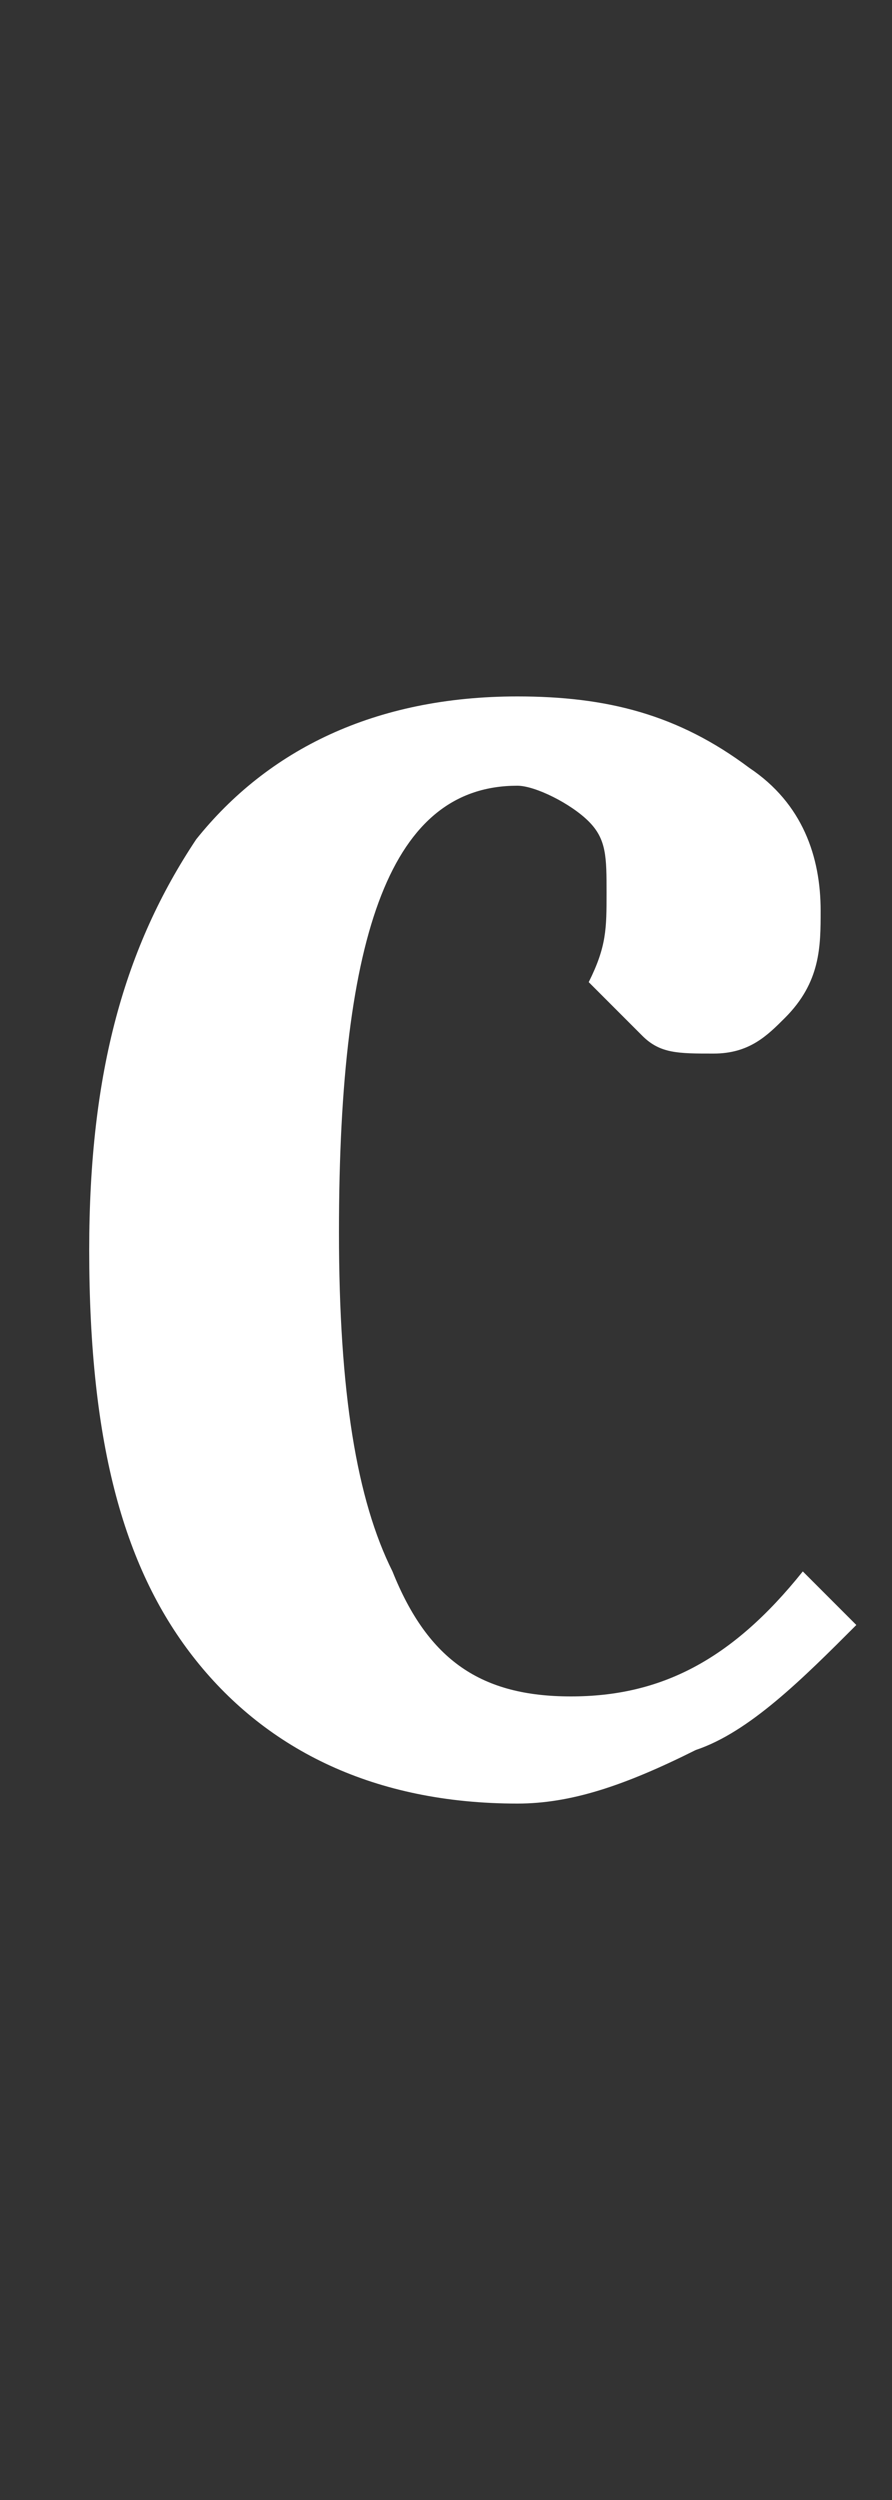 <?xml version="1.0" standalone="no"?>
<!DOCTYPE svg PUBLIC "-//W3C//DTD SVG 1.1//EN" "http://www.w3.org/Graphics/SVG/1.1/DTD/svg11.dtd">
<svg xmlns="http://www.w3.org/2000/svg" version="1.1" width="5px" height="14px" viewBox="0 -3 5 14" style="top:-3px">
  <rect x="0" y="-3" width="5" height="14" fill="#333333" stroke="none"/>
  <desc>C</desc>
  <defs/>
  <g id="Polygon162051">
    <path d="M 2.9 7.1 C 2.1 7.1 1.5 6.8 1.1 6.3 C 0.7 5.8 0.5 5.1 0.5 4 C 0.5 3 0.7 2.3 1.1 1.7 C 1.5 1.2 2.1 0.9 2.9 0.9 C 3.4 0.9 3.8 1 4.2 1.3 C 4.5 1.5 4.6 1.8 4.6 2.1 C 4.6 2.3 4.6 2.5 4.4 2.7 C 4.3 2.8 4.2 2.9 4 2.9 C 3.8 2.9 3.7 2.9 3.6 2.8 C 3.5 2.7 3.4 2.6 3.3 2.5 C 3.4 2.3 3.4 2.2 3.4 2 C 3.4 1.8 3.4 1.7 3.3 1.6 C 3.2 1.5 3 1.4 2.9 1.4 C 2.2 1.4 1.9 2.2 1.9 3.9 C 1.9 4.8 2 5.4 2.2 5.8 C 2.4 6.3 2.7 6.5 3.2 6.5 C 3.7 6.5 4.1 6.3 4.5 5.8 C 4.5 5.8 4.8 6.1 4.8 6.1 C 4.5 6.4 4.2 6.7 3.9 6.8 C 3.5 7 3.2 7.1 2.9 7.1 Z " stroke="none" fill="#fff"/>
  </g>
</svg>